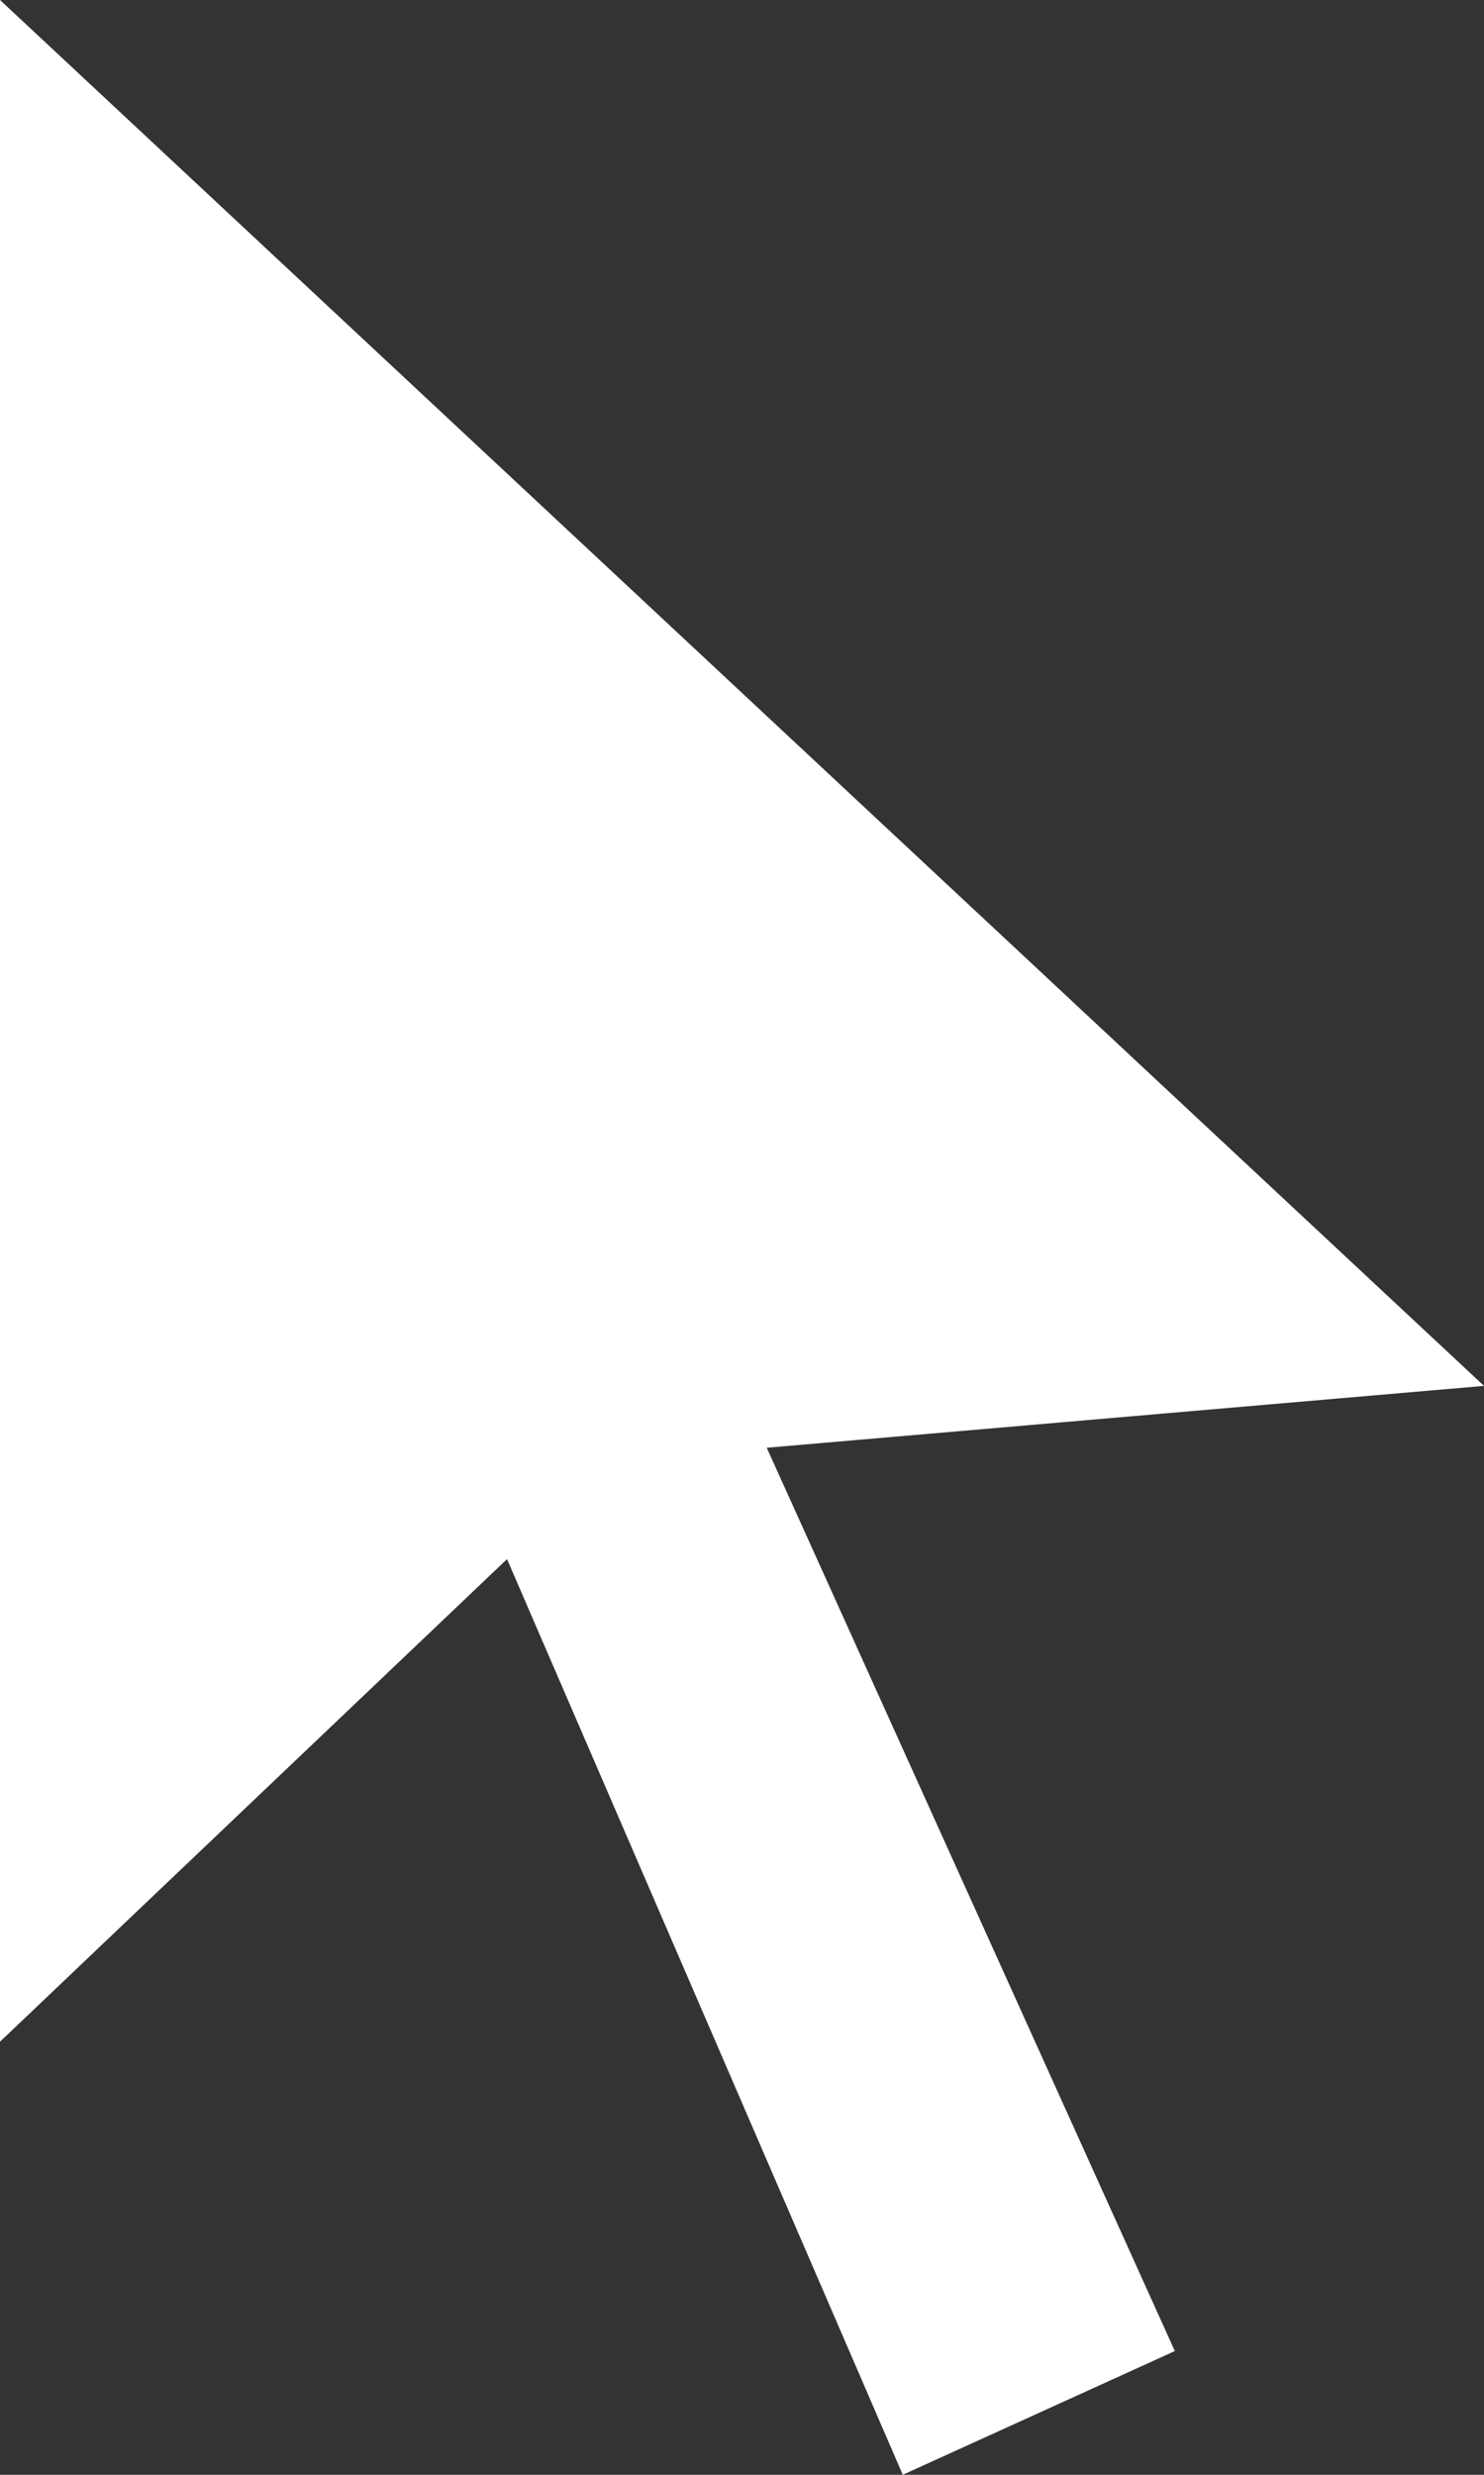 <?xml version="1.0" encoding="UTF-8" standalone="no"?><svg xmlns="http://www.w3.org/2000/svg" xmlns:xlink="http://www.w3.org/1999/xlink" fill="#ffffff" height="20" preserveAspectRatio="xMidYMid meet" version="1" viewBox="7.0 2.0 12.0 20.0" width="12" zoomAndPan="magnify"><rect x="7.0" y="2.0" width="12.0" height="20.0" fill="#333333" stroke="none"/><g id="change1_1"><path d="M7,2l12,11.2l-5.8,0.5l3.3,7.3l-2.2,1l-3.2-7.4L7,18.5V2" fill="inherit"/></g></svg>